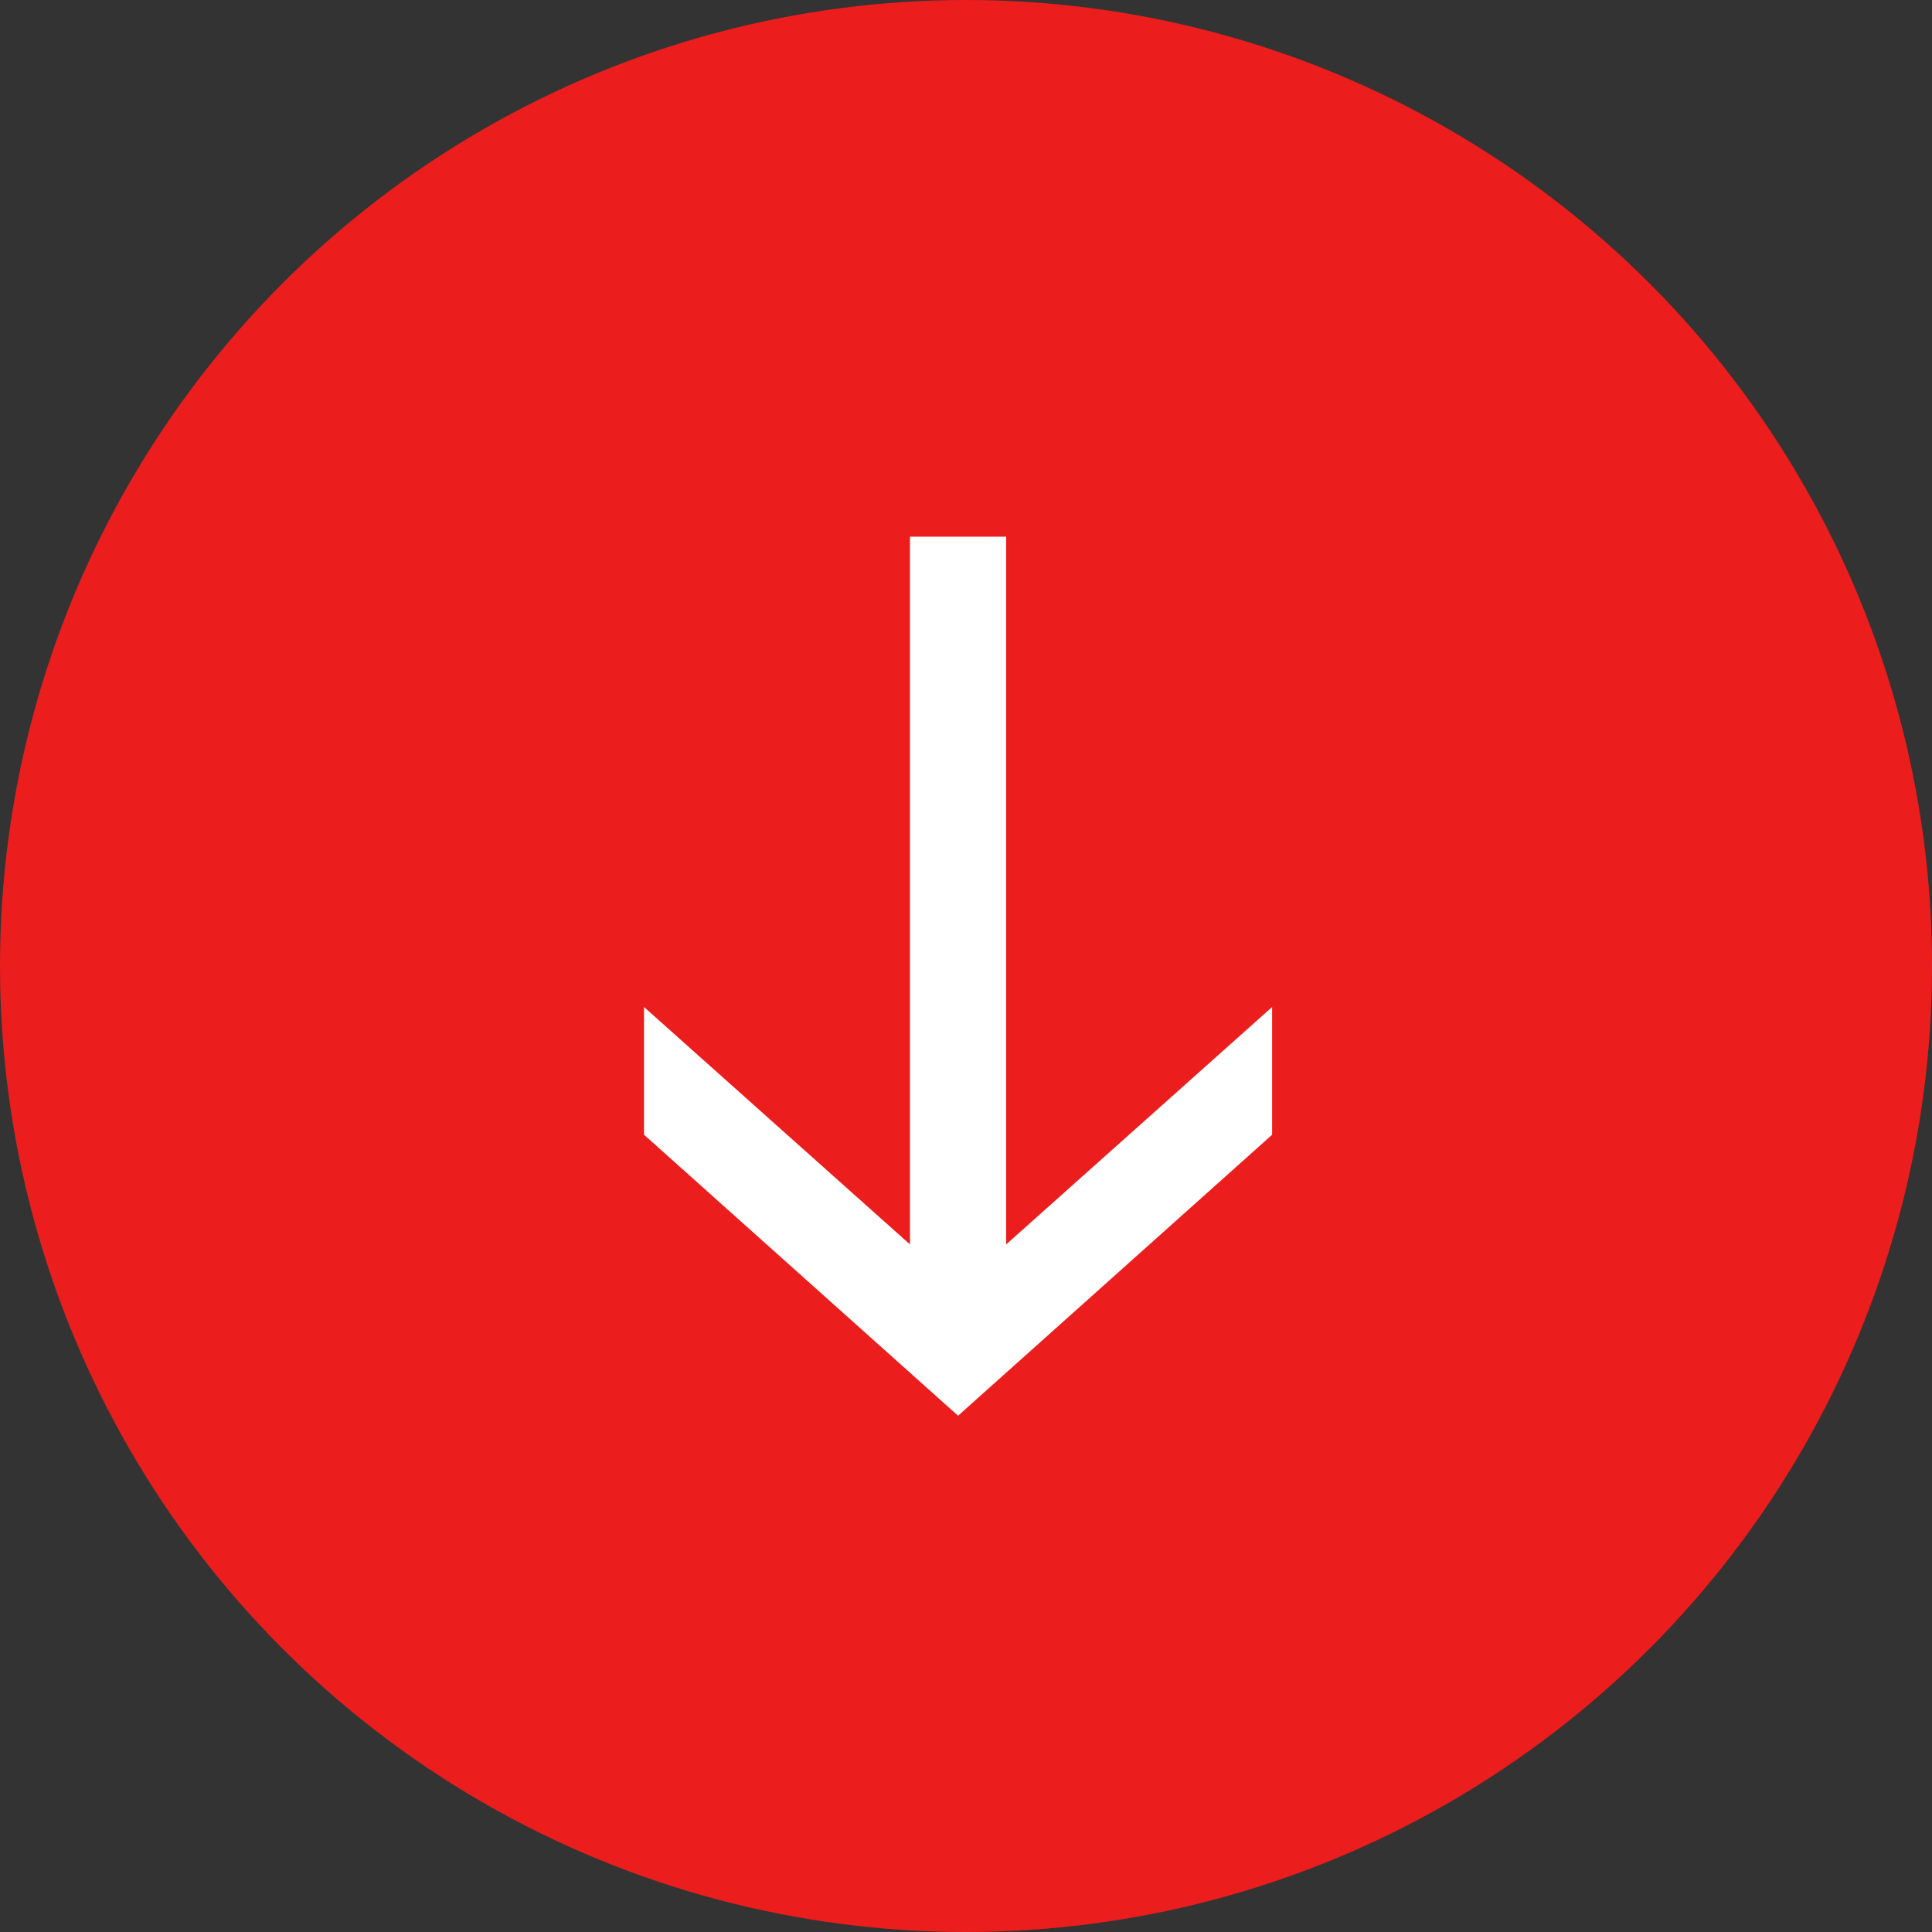 <?xml version="1.0" encoding="UTF-8"?> <svg xmlns="http://www.w3.org/2000/svg" width="18" height="18" viewBox="0 0 18 18" fill="none"><rect x="0" y="0" width="18" height="18" fill="#333333" stroke="none"/><circle cx="9" cy="9" r="9" fill="#EC1D1D"></circle><path d="M9.374 11.594L11.852 9.382V10.572L8.926 13.19L6 10.572L6 9.382L8.478 11.594L8.478 5L9.374 5L9.374 11.594Z" fill="white"></path></svg> 